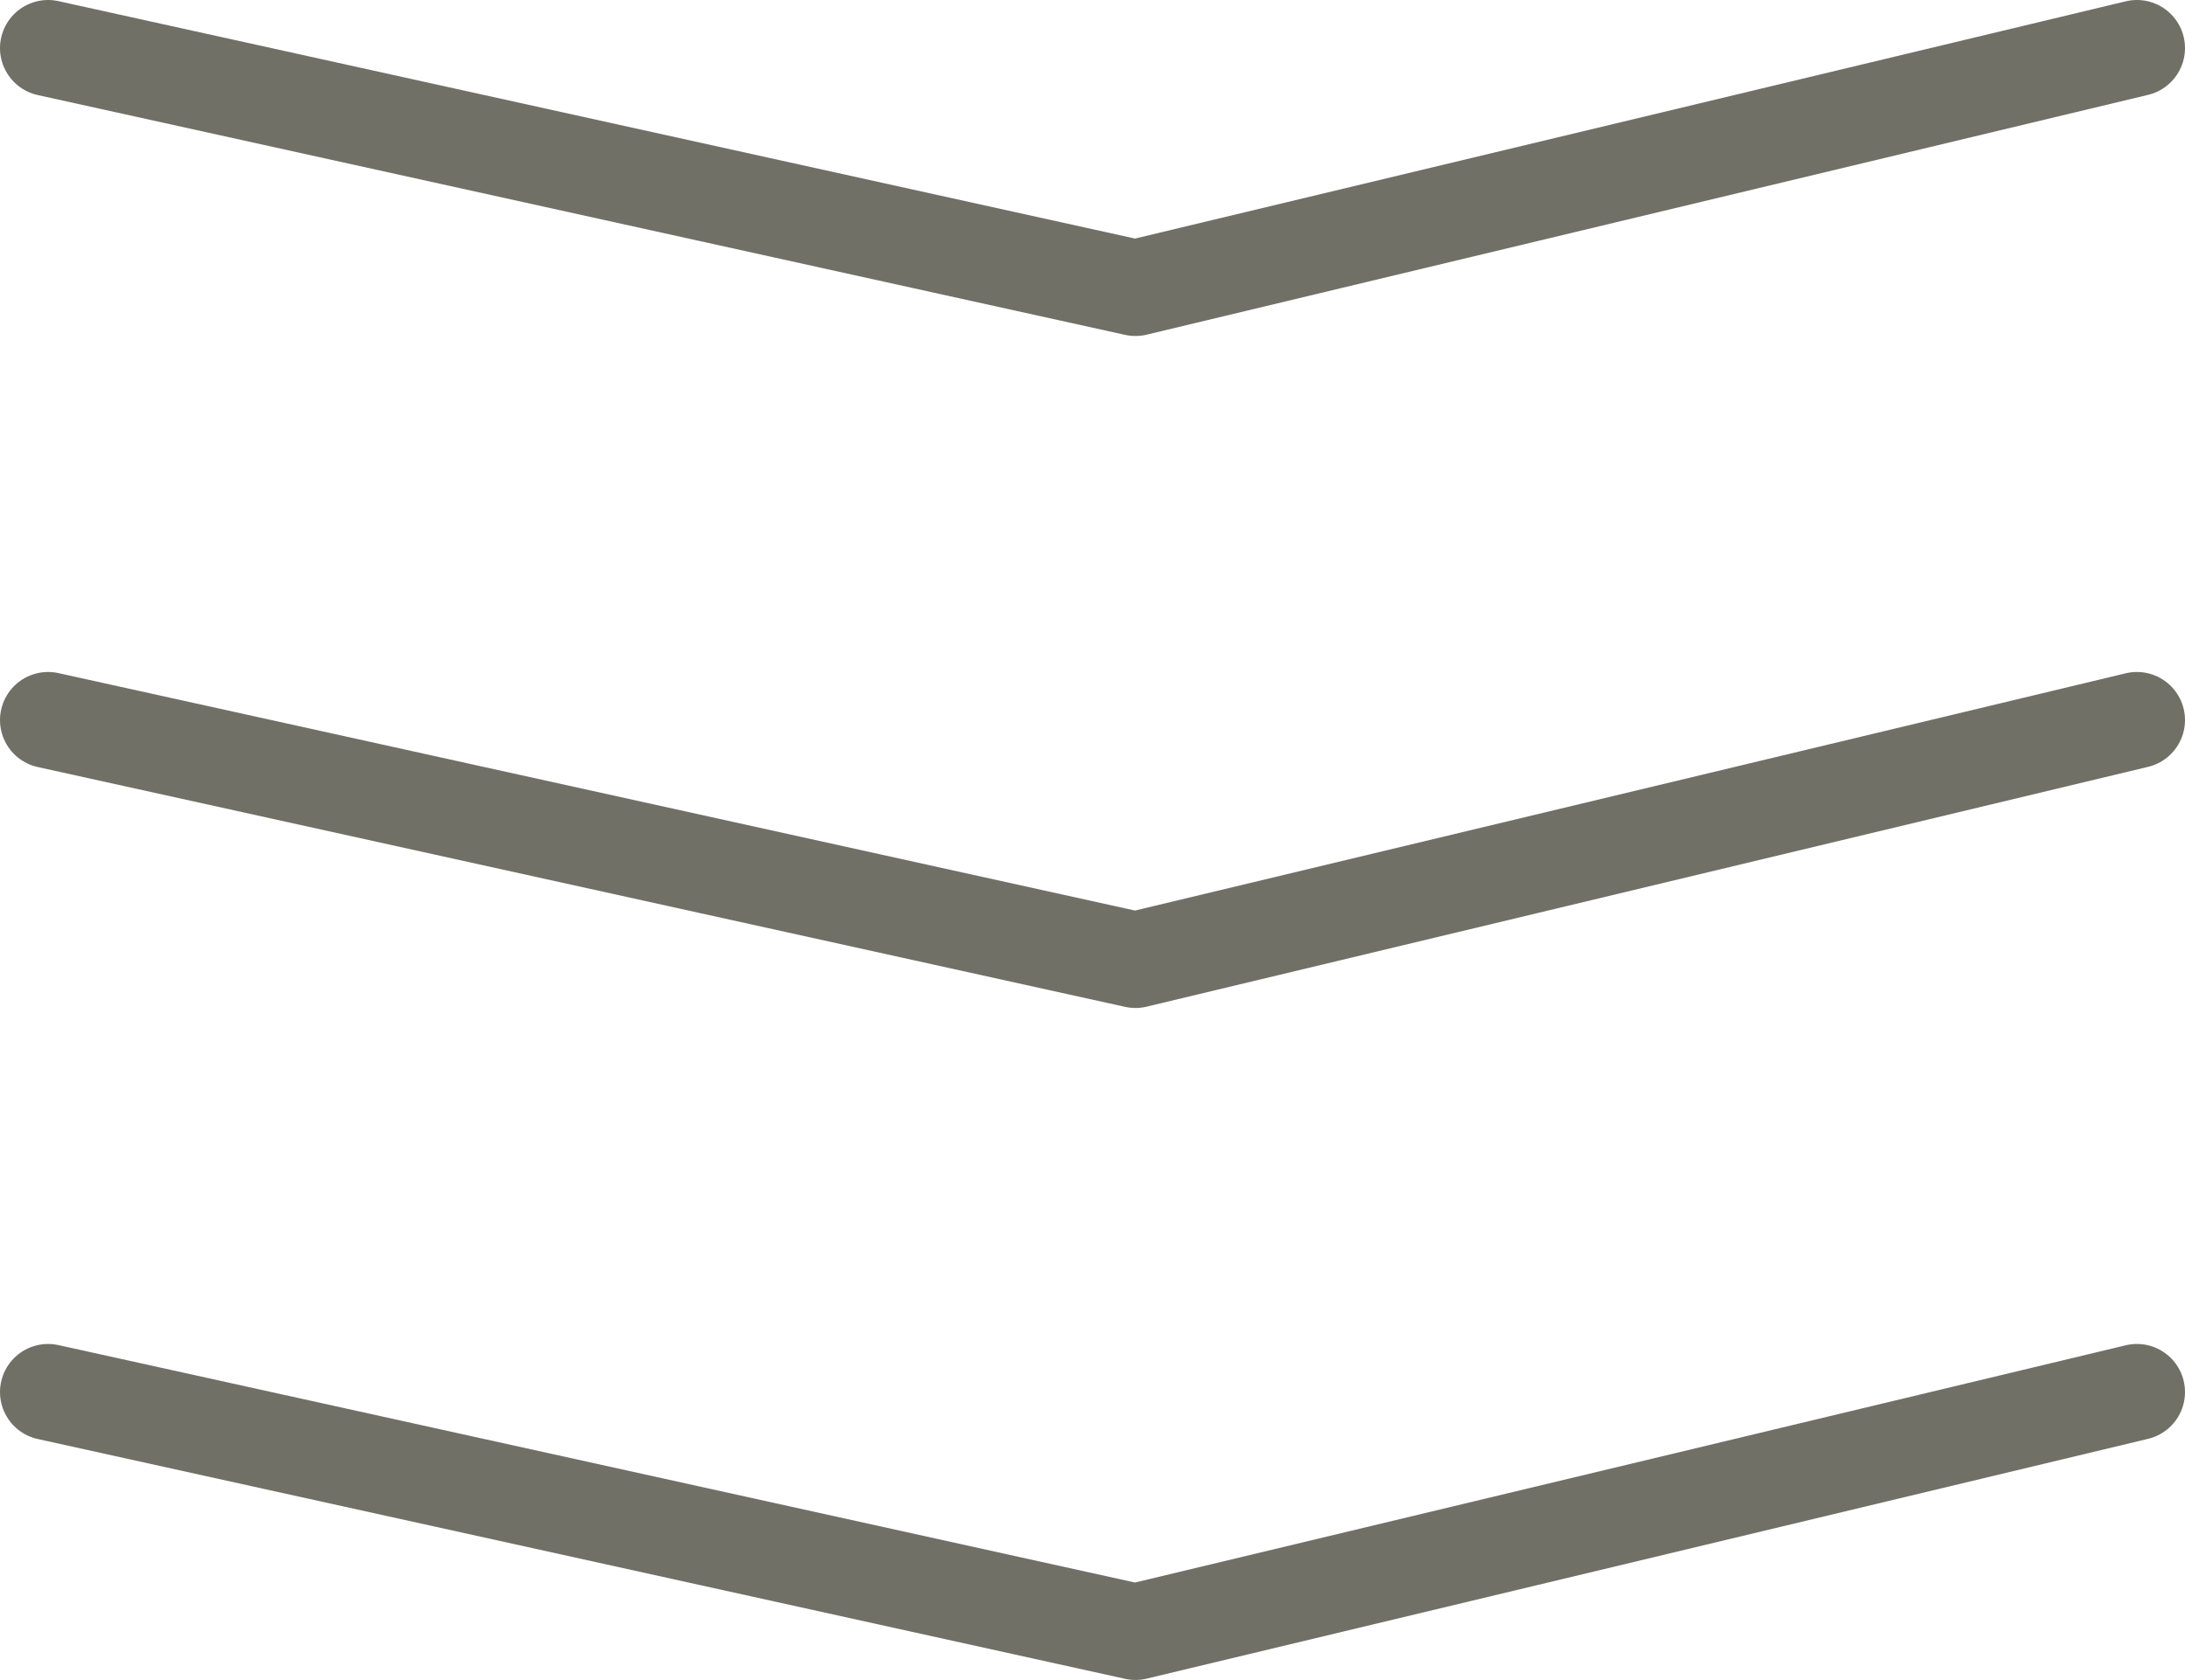 <?xml version="1.0" encoding="UTF-8"?>
<svg id="Layer_2" data-name="Layer 2" xmlns="http://www.w3.org/2000/svg" viewBox="0 0 34.08 26.2">
  <defs>
    <style>
      .cls-1 {
        fill: none;
        stroke: #707067;
        stroke-linecap: round;
        stroke-linejoin: round;
        stroke-width: 1.5px;
      }
    </style>
  </defs>
  <g id="Header_Artwork_Colour" data-name="Header Artwork Colour">
    <g>
      <polyline class="cls-1" points=".75 21.71 17.71 25.45 33.33 21.71"/>
      <polyline class="cls-1" points=".75 11.23 17.71 14.97 33.33 11.23"/>
      <polyline class="cls-1" points=".75 .75 17.71 4.49 33.33 .75"/>
    </g>
  </g>
</svg>